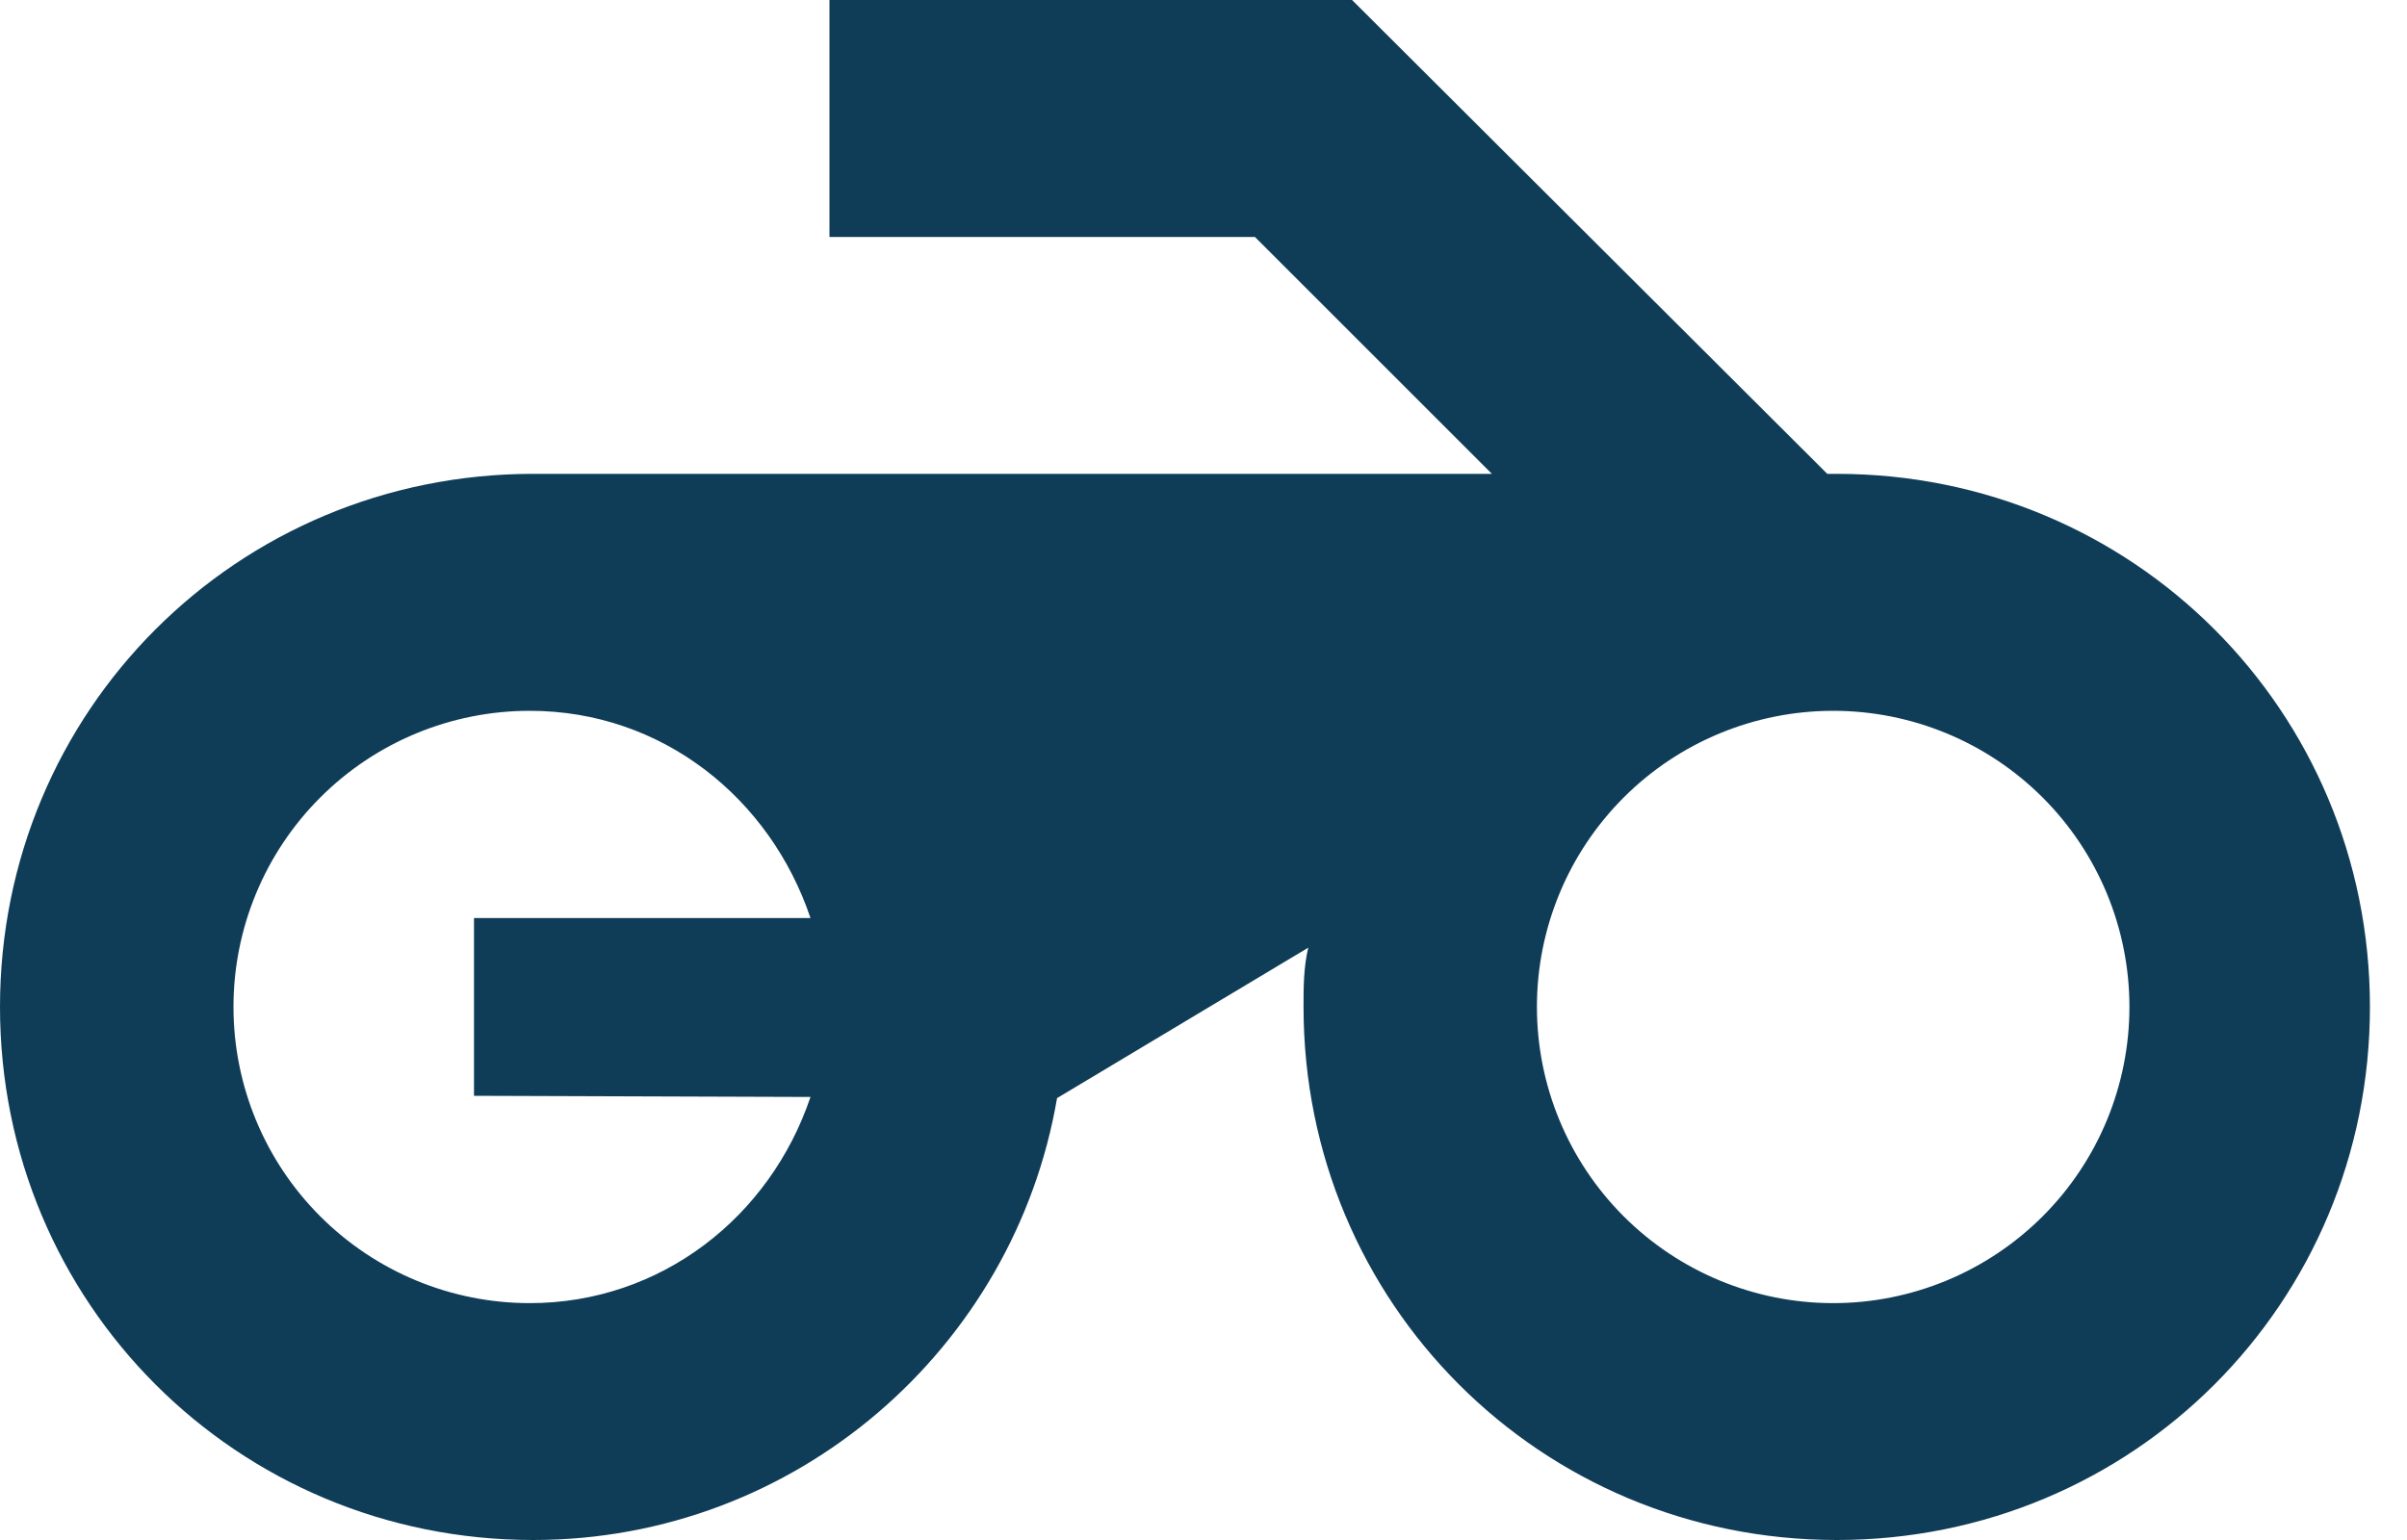 <svg width="25" height="16" viewBox="0 0 25 16" fill="none" xmlns="http://www.w3.org/2000/svg">
<path d="M18.979 4.923L14.043 0H8.615V2.462H13.034L15.495 4.923H5.538C2.462 4.923 0 7.385 0 10.461C0 13.539 2.462 16 5.538 16C8.271 16 10.535 14.006 10.979 11.409L13.588 9.846C13.539 10.055 13.539 10.252 13.539 10.461C13.539 13.539 16 16 19.077 16C22.154 16 24.615 13.539 24.615 10.461C24.615 7.385 22.154 4.923 19.077 4.923M8.418 11.397C8 12.64 6.868 13.539 5.502 13.539C4.685 13.539 3.903 13.214 3.326 12.637C2.749 12.06 2.425 11.278 2.425 10.461C2.425 9.645 2.749 8.863 3.326 8.286C3.903 7.709 4.685 7.385 5.502 7.385C6.88 7.385 8 8.295 8.418 9.538H4.923V11.385L8.418 11.397ZM19.04 13.539C18.224 13.539 17.441 13.214 16.864 12.637C16.287 12.06 15.963 11.278 15.963 10.461C15.963 9.645 16.287 8.863 16.864 8.286C17.441 7.709 18.224 7.385 19.04 7.385C19.856 7.385 20.639 7.709 21.216 8.286C21.793 8.863 22.117 9.645 22.117 10.461C22.117 11.278 21.793 12.06 21.216 12.637C20.639 13.214 19.856 13.539 19.04 13.539Z" fill="#0F3D58"/>
</svg>
